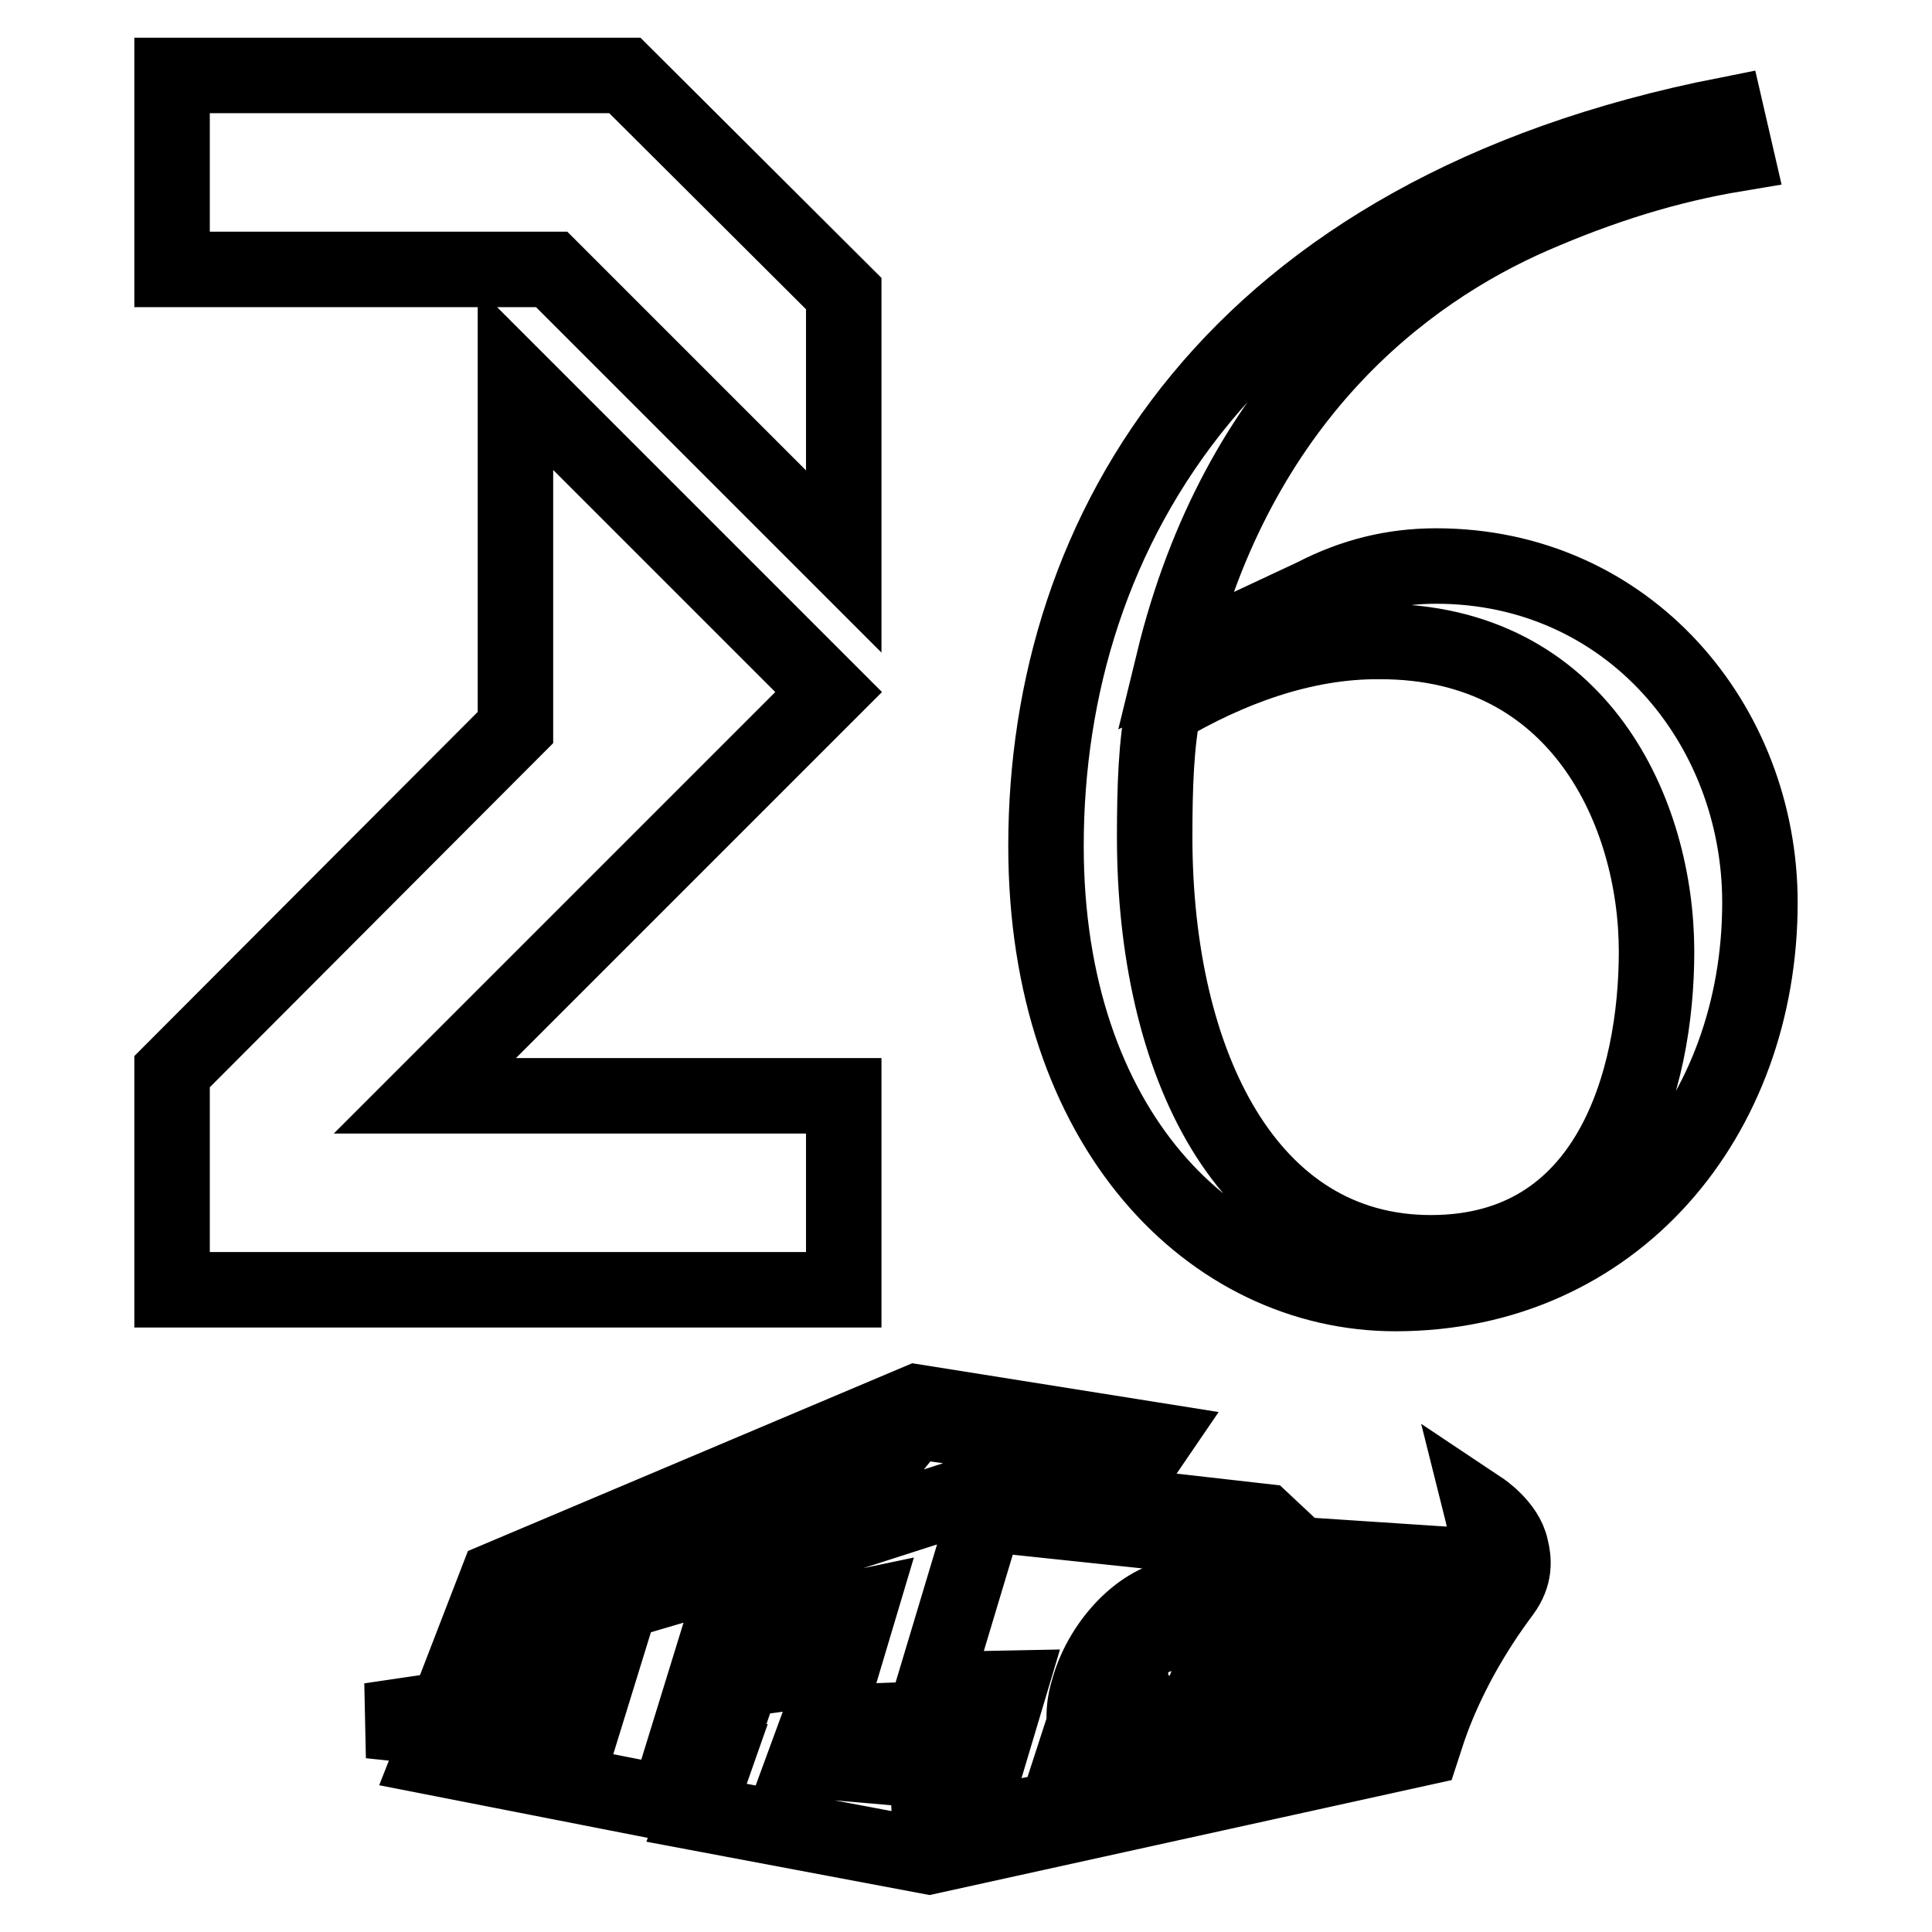 <?xml version="1.0" encoding="utf-8"?>
<!-- Svg Vector Icons : http://www.onlinewebfonts.com/icon -->
<!DOCTYPE svg PUBLIC "-//W3C//DTD SVG 1.1//EN" "http://www.w3.org/Graphics/SVG/1.1/DTD/svg11.dtd">
<svg version="1.1" xmlns="http://www.w3.org/2000/svg" xmlns:xlink="http://www.w3.org/1999/xlink" x="0px" y="0px" viewBox="0 0 256 256" enable-background="new 0 0 256 256" xml:space="preserve">
<g> <path stroke-width="10" fill-opacity="0" stroke="#000000"  d="M154.7,218.5c0.6-0.4,1.3-0.7,1.9-0.8c1.7-0.1,2.6,1.4,1.9,3.5c-0.8,2.1-2.8,3.7-4.4,3.7 c-1.6-0.1-2.2-1.7-1.5-3.5c0,0,0.1-0.1,0.1-0.1l3.1-0.1l-1-2.6C154.7,218.6,154.7,218.5,154.7,218.5z M199.1,211 c-2,2.7-3.6,5.1-5.5,8.5c-3.6,6.6-4.7,10.9-5.1,12.1L123.1,246l-30.8-5.8l1.3-3.7l-6.4,2.2l-30.1-5.9l1.5-3.8l-9.6-1l21.7-3.2 l-1.1,3.9l7.4,0.6l2.9-9.4l-19.6,3.9l5.6-14.5l55.6-23.5l31.4,5l-5.8,8.5l20.3,2.3l4.7,4.4l19.7,1.3c0,0,2.5,0.1,4.1-1.6 c1.6-1.7,0.5-5.3,0.4-5.7c0,0,3.3,2.2,3.9,5.1C200.6,206.7,200.8,208.7,199.1,211z M98.3,222.5l13.3-1.8l2.3-7.7L99.6,216l1.4-4.8 l-2.4-3.6l32.1-10.3l13.9,1.6l4.7-6.6l-28.1-4l-9,11l-37.7,13.2l-0.9,2.3l20.7-6.1l2.4,3.4l-7,22.7l4.9-1.4L98.3,222.5z  M128.1,227.6l-19.6,0.7l-1.8,4.9l16.2,1.4l0.4,9.2l2.2-8.2L128.1,227.6z M143.7,228.4c-0.1-1.3,0-2.8,0.5-4.4 c1.6-6,6.7-11.6,11.7-12.4c0.7-0.1,1.3-0.1,1.9-0.1l1.3-3.9l-3.9-4.4l-24.6-2.6l-7,23.3l10.1-0.2l-5.5,18.4l11.8-2.3L143.7,228.4z  M155.5,214.6c-3.6,0.6-7.2,4.5-8.3,8.8c-1.1,4.3,0.6,7.6,4,7.5c3.6-0.1,7.8-4.1,9.1-8.9C161.5,217.2,159.3,213.9,155.5,214.6z  M161.8,235.2l19.5-26.6l-6.8-0.3l-8.6,11.2l4.1-11.6l-3.7-3.7l-7.1-0.7l3.3,4l-1.8,5.1c2.1,1.7,3,5.1,1.8,9.4c0,0-0.2,1-0.5,1.7 c-0.3,0.7-0.7,1.6-0.7,1.6c-2.9,5.3-7.3,9-11.5,9.2c-1.7,0.1-3-0.5-4.1-1.4l-2,5.7L161.8,235.2z M198.1,204.4c0,0,0,1.4-1.2,2.7 c-1,1.1-2.8,2.1-4.7,2.2l-7.6-0.3l-8.9,11.4l10.9-0.5l-3.5,5.1l-4.9,0.5l2.1-2.9l-6.4,0.3l-8.4,11.7l21-4.4c0,0,1.5-4.1,2.8-6.6 c1.2-2.4,2.8-5.5,2.8-5.5l-8.6,0l3.8-5l3.5,0l-2.3,3.1l4.6,0c2-3.1,2.8-4.2,4.4-6.1C199.5,208.1,199.2,205.4,198.1,204.4z M22.8,10 h60l29,28.9v35.5L73.1,35.7H22.8V10z M111.8,145.2v25.7h-89V142l45.5-45.6V50.2l41.5,41.5l-53.5,53.5H111.8L111.8,145.2z M174.1,79 c5.2-2.7,10.5-4,16.2-4c25.4,0,42.9,20.9,42.9,44.6c0,28.4-19.2,51.8-48.3,51.8c-24.2,0-46.3-21.7-46.3-59.3 c0-41.9,24.7-84,90.2-96.9l1.2,5.2c-9,1.5-17.7,4.2-26.9,8.2c-17.2,7.5-39.1,24.2-47.6,59.1L174.1,79z M154.2,93.7 c-1,4.7-1.2,10.5-1.2,17.2c0,29.9,12.2,55.1,36.6,55.1c23.7,0,29.9-22.9,29.9-39.9c0-18.4-10.2-41.1-36.6-41.1 C172.6,84.9,162.7,88.7,154.2,93.7z"/></g>
</svg>